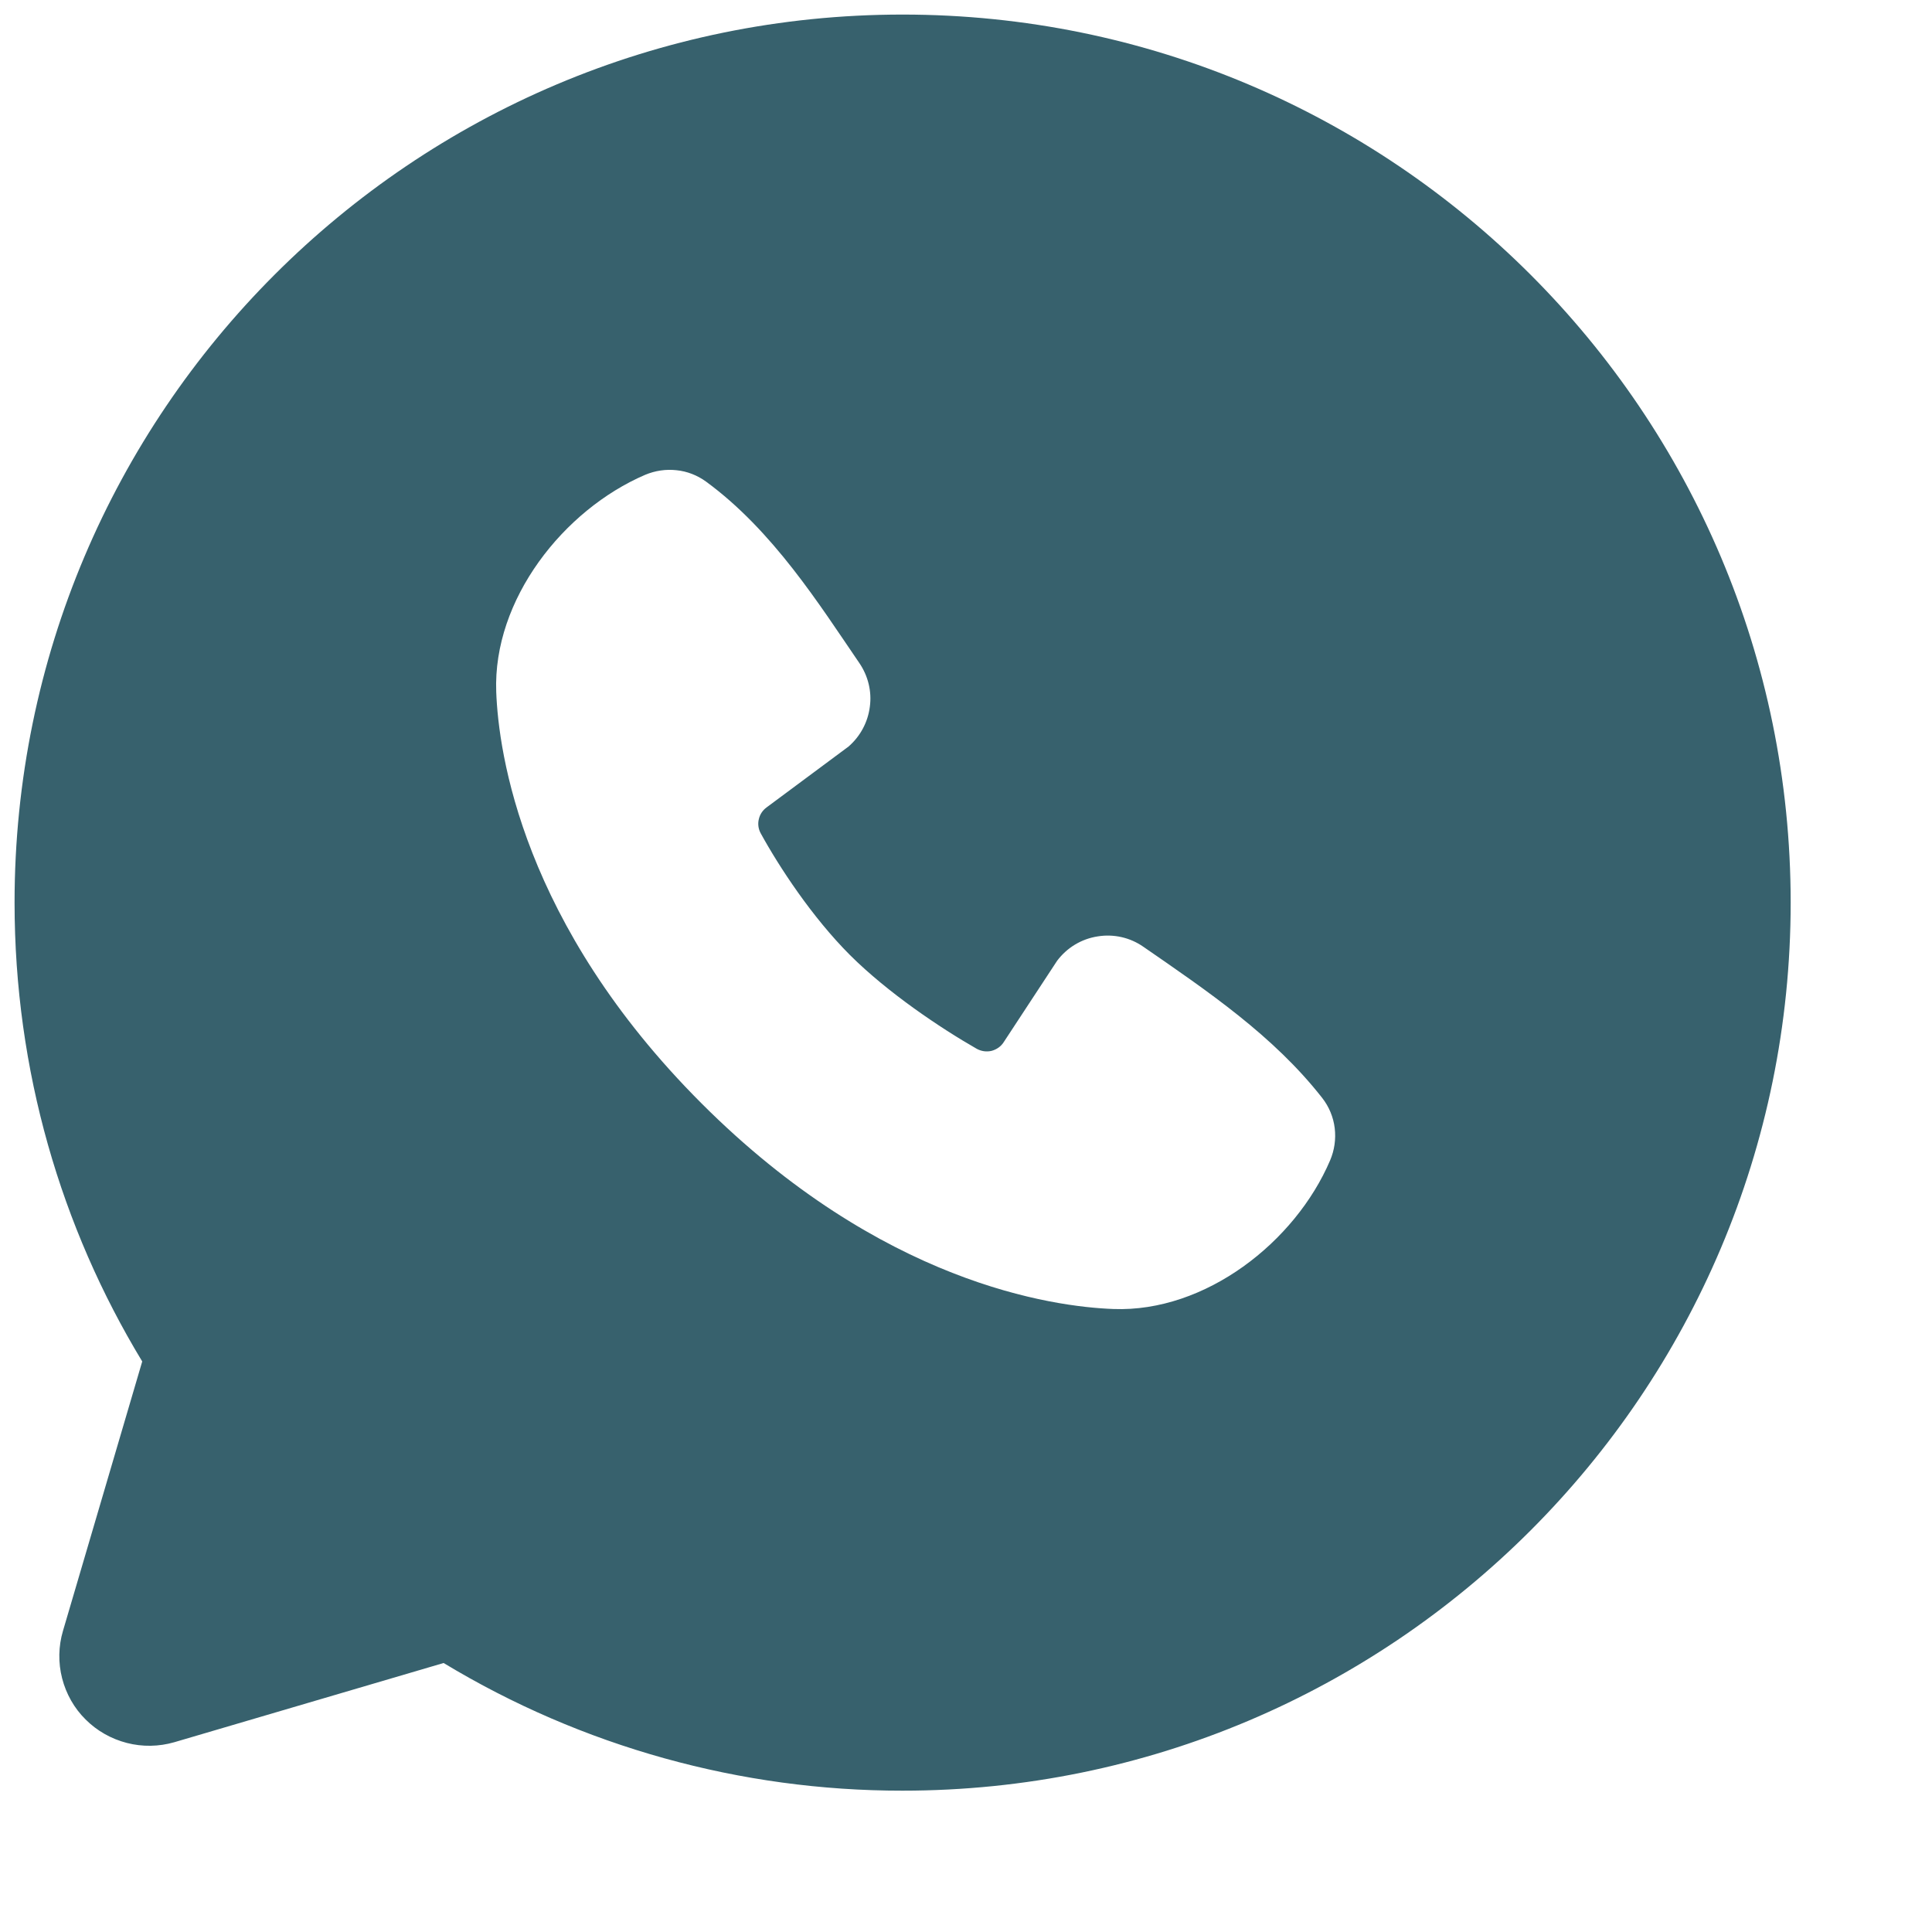 <?xml version="1.0" encoding="UTF-8"?> <svg xmlns="http://www.w3.org/2000/svg" width="13" height="13" viewBox="0 0 13 13" fill="none"> <path fill-rule="evenodd" clip-rule="evenodd" d="M6.073 0.098C2.773 0.098 0.098 2.773 0.098 6.073C0.098 7.203 0.411 8.26 0.957 9.161L0.424 10.973C0.393 11.077 0.391 11.188 0.418 11.293C0.445 11.398 0.499 11.494 0.576 11.57C0.653 11.647 0.749 11.701 0.854 11.728C0.959 11.755 1.069 11.753 1.173 11.723L2.985 11.19C3.916 11.753 4.985 12.05 6.073 12.049C9.373 12.049 12.049 9.373 12.049 6.073C12.049 2.773 9.373 0.098 6.073 0.098ZM4.721 7.425C5.93 8.634 7.084 8.793 7.492 8.808C8.111 8.831 8.715 8.358 8.95 7.808C8.979 7.74 8.99 7.665 8.981 7.591C8.972 7.517 8.943 7.447 8.897 7.388C8.57 6.97 8.127 6.67 7.694 6.371C7.604 6.308 7.493 6.283 7.385 6.301C7.276 6.318 7.179 6.377 7.113 6.465L6.754 7.012C6.736 7.041 6.706 7.062 6.672 7.071C6.638 7.079 6.603 7.074 6.572 7.057C6.329 6.918 5.975 6.681 5.72 6.427C5.465 6.172 5.243 5.834 5.118 5.606C5.103 5.578 5.098 5.544 5.106 5.512C5.113 5.48 5.132 5.452 5.158 5.433L5.71 5.023C5.789 4.954 5.84 4.859 5.853 4.755C5.867 4.652 5.841 4.547 5.782 4.461C5.514 4.069 5.202 3.571 4.75 3.24C4.692 3.198 4.623 3.171 4.552 3.164C4.48 3.156 4.408 3.167 4.341 3.195C3.792 3.431 3.316 4.034 3.339 4.655C3.354 5.063 3.513 6.217 4.721 7.425Z" fill="#37616D"></path> </svg> 